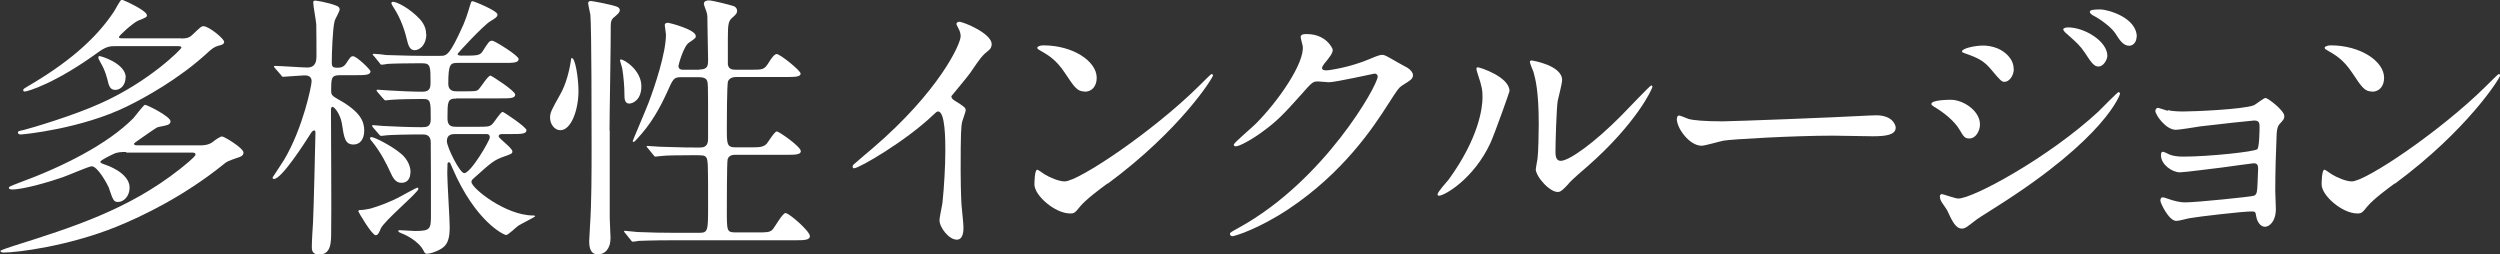<?xml version="1.0" encoding="UTF-8"?>
<svg id="_レイヤー_2" data-name="レイヤー_2" xmlns="http://www.w3.org/2000/svg" viewBox="0 0 124.03 12.62">
  <rect x="0" y="0" width="124.03" height="12.62" fill="#333333" stroke="none"/>
  <defs>
    <style>
      .cls-1 {
        fill: #fff;
      }
    </style>
  </defs>
  <g id="_レイヤー_1-2" data-name="レイヤー_1">
    <g>
      <path class="cls-1" d="M6.25,7.54c-.21,0-.42,0-.62.1-.08.04-.65.3-.65.39,0,.04.03.07.24.14.03.01,1.21.39,1.21,1.14,0,.42-.29.71-.57.71-.22,0-.25-.08-.47-.73-.06-.14-.54-1.04-.84-1.04-.14,0-1.19.46-1.43.54-.62.22-1.95.61-2.51.61-.07,0-.17-.01-.17-.08,0-.06.06-.08.5-.25,2.19-.8,4.42-1.93,5.68-3.21.1-.11.51-.66.57-.66.11,0,1.27.58,1.27.82,0,.12-.12.18-.19.19-.07.03-.4.08-.47.11-.12.06-.68.46-.8.54-.3.21-.35.24-.35.28,0,.07.1.07.21.07h3.13c.08,0,.35-.01.54-.15.19-.15.4-.29.48-.29.12,0,1.07.58,1.07.8,0,.17-.18.22-.28.25-.48.17-.54.18-.73.35-1.93,1.55-3.98,2.55-5.32,3.09-2.34.94-4.86,1.27-5.58,1.27-.12,0-.15-.06-.15-.08,0-.04.53-.21.62-.24,2.95-.93,5.73-1.81,8.27-3.81.17-.14.79-.62.79-.73,0-.1-.11-.1-.19-.1h-3.24ZM8.98,1.91c.26,0,.4-.03.55-.17.42-.4.46-.44.57-.44.25,0,1.02.61,1.02.78,0,.1-.1.15-.29.19-.21.06-.32.15-.55.36-1.4,1.29-3.12,2.23-3.98,2.65-2.26,1.11-5.14,1.39-5.26,1.39-.15,0-.15-.07-.15-.1,0-.06.03-.07.28-.12.4-.1,2.49-.72,3.81-1.32,2.48-1.11,4.02-2.71,4.02-2.76,0-.08-.08-.08-.19-.08h-3.1c-.21,0-.4,0-.78.26-2.17,1.59-3.57,1.99-3.7,1.99-.03,0-.08-.01-.08-.06,0-.07.08-.11.18-.17,1.93-1.12,3.38-2.31,4.32-3.73.07-.1.32-.6.39-.6.03,0,1.25.53,1.25.78,0,.08-.04.11-.43.26-.26.11-.96.75-.96.82,0,.06.08.06.18.06h2.91ZM6.23,3.84c0,.37-.24.62-.51.62s-.32-.21-.4-.55c-.11-.42-.24-.64-.29-.73-.14-.25-.15-.28-.15-.32s.01-.07.04-.08c.07-.01,1.32.36,1.32,1.07Z"/>
      <path class="cls-1" d="M16.87,3.73c-.44,0-.44.14-.44.79,0,.21.08.25.37.42,1.11.62,1.27,1.11,1.27,1.54,0,.4-.19.69-.53.69-.42,0-.47-.32-.58-1.05-.07-.42-.35-.82-.47-.82-.07,0-.07.14-.07.17,0,.96.03,5.15.01,6,0,.55,0,1.16-.6,1.16-.36,0-.36-.26-.36-.37,0-.33.04-.89.06-1.23.03-.47.12-4.34.12-4.45,0-.04-.01-.11-.06-.11-.01,0-.08.01-.14.1-.37.58-1.48,2.31-1.86,2.31-.01,0-.07-.01-.07-.07,0-.01.5-.75.58-.89.94-1.59,1.36-3.68,1.36-3.89,0-.29-.26-.29-.37-.29-.15,0-.93.07-1.04.07-.06,0-.08-.04-.12-.1l-.28-.32c-.04-.06-.06-.07-.06-.08,0-.03.01-.04.06-.04.25,0,1.36.08,1.59.08.46,0,.46-.39.46-.58,0-.22,0-1.44-.01-1.57-.03-.3-.15-.9-.15-1.09,0-.07.06-.08.1-.08s.6.08,1.04.25c.07.03.17.07.17.19,0,.1-.24.5-.25.58-.1.37-.14,1.63-.14,2.06,0,.22.08.25.28.25.12,0,.3-.01.43-.21.21-.32.24-.36.35-.36.17,0,.86.66.86.75,0,.19-.29.19-.75.19h-.76ZM19.88,9.74c.12-.07.79-.43.82-.43.04,0,.06.04.06.06,0,.17-1.7,1.58-1.87,1.97-.07.18-.14.33-.25.33-.19,0-.86-1.15-.86-1.18,0-.06.03-.07.08-.07.15,0,.33-.03.51-.07.39-.11,1-.33,1.51-.61ZM20.36,8.56c0,.3-.15.51-.44.51s-.42-.22-.58-.58c-.1-.22-.43-.94-.94-1.54-.03-.03-.04-.06-.04-.08s0-.07.06-.07c.18,0,1.08.48,1.48.83.15.12.47.46.47.93ZM22.63,4.89c-.43,0-.43.15-.43,1,0,.4.26.4.44.4h.98c.58,0,.65,0,.79-.12.1-.08.42-.62.53-.62.04,0,1.18.75,1.18.91,0,.19-.28.19-.75.19h-.44c-.07,0-.19.01-.19.11,0,.11.68.58.68.75,0,.11-.04.12-.37.24-.54.19-.64.28-1.52,1.07-.11.1-.14.12-.14.21,0,.3,1.69,1.66,3.06,1.66.03,0,.1,0,.1.04,0,.03-.72.39-.84.47-.1.07-.5.46-.6.46-.11,0-1.52-.66-2.66-3.31-.12-.28-.12-.3-.18-.3-.07,0-.07.07-.07.12,0,.07-.01.37-.01.43,0,.43.12,2.27.12,2.65,0,.55-.08.89-.42,1.09-.29.18-.6.25-.71.25-.1,0-.12-.07-.15-.12-.26-.55-1.01-.86-1.12-.9-.08-.03-.15-.06-.15-.11,0-.04.04-.04.07-.04.11,0,.64.04.75.04.8,0,.8-.1.8-.87,0-.84,0-3.19-.01-3.52,0-.1-.01-.4-.36-.4-.66,0-1.66.01-1.98.06-.01,0-.1.01-.11.01-.06,0-.08-.03-.12-.08l-.28-.32c-.04-.07-.06-.07-.06-.1s.01-.03.06-.03c.07,0,.43.04.5.04.51.03,1.37.06,1.88.06.25,0,.47,0,.47-.39,0-.9,0-1.01-.39-1.01-.43,0-1.19.01-1.55.04-.06,0-.26.03-.3.03s-.07-.03-.11-.08l-.28-.32q-.06-.07-.06-.1s.01-.03.04-.03c.11,0,.54.04.62.04.51.03,1.14.06,1.63.06.39,0,.39-.25.39-.48,0-.75,0-.93-.39-.93h-.35c-.39,0-1.11.01-1.39.03-.04.01-.25.04-.29.04-.06,0-.08-.04-.12-.1l-.26-.32c-.06-.06-.07-.07-.07-.08,0-.03.03-.04.06-.04.1,0,.53.04.61.06.12,0,1.11.04,1.77.04h.91c.32,0,.46,0,1.16-1.57.19-.44.33-1,.35-1.02.01-.07.04-.12.1-.12s1.23.47,1.23.66c0,.1-.07.17-.35.33-.35.21-1.63,1.59-1.63,1.63,0,.06.1.08.18.08.83,0,.93,0,1.08-.24.29-.46.32-.5.47-.5.1,0,1.3.73,1.3.91,0,.19-.28.19-.75.19h-2.26c-.37,0-.48.03-.48,1.04,0,.36.28.37.43.37h.36c.55,0,.61,0,.72-.1.1-.1.46-.68.58-.68.06,0,1.23.76,1.23.94,0,.19-.26.19-.73.19h-2.2ZM21.15,1.7c0,.53-.33.79-.58.79s-.32-.26-.39-.55c-.17-.72-.44-1.25-.68-1.61-.07-.11-.08-.14-.08-.18s.03-.06.08-.06c.19,0,.83.32,1.34.87.26.3.3.55.3.73ZM22.6,6.65c-.15,0-.43,0-.43.35,0,.3.64,1.59.86,1.59.33,0,1.27-1.62,1.27-1.77,0-.17-.12-.17-.18-.17h-1.52Z"/>
      <path class="cls-1" d="M27.8,6.46c-.28,0-.51-.29-.51-.62,0-.26.08-.4.5-1.15.28-.48.46-1.16.54-1.73.01-.07.01-.08.04-.08.18,0,.33,1.05.33,1.63,0,.96-.37,1.95-.9,1.95ZM30.25,6.48v4.34c0,.17.04.85.04.98,0,.57-.3.82-.62.82-.19,0-.44-.07-.44-.64,0-.07.04-.69.04-.75.08-1.18.08-2.63.08-4.06,0-1.11,0-5.71-.06-6.44-.01-.08-.11-.48-.11-.57,0-.07.04-.11.14-.11.06,0,1.11.19,1.33.3.04.03.1.07.1.15,0,.12-.1.19-.24.32-.17.12-.21.24-.21.47.01.71-.06,4.31-.06,5.18ZM31.22,5.14c-.24,0-.24-.28-.24-.42,0-.4-.04-.89-.11-1.33-.01-.07-.11-.35-.11-.4,0-.01.01-.04.04-.04.18,0,1.02.54,1.02,1.33,0,.68-.43.86-.61.86ZM34.7,3.45c.43,0,.43-.22.43-.48,0-.28-.03-1.45-.03-1.69,0-.46,0-.51-.04-.66-.01-.06-.14-.36-.14-.43,0-.14.15-.17.25-.17.17,0,1.04.22,1.22.28.12.04.18.14.18.24,0,.12-.07.19-.22.32-.21.18-.24.3-.24,1.08v1.26c.04.24.22.26.42.26h.73c.6,0,.66,0,.9-.39.08-.14.26-.39.37-.39.17,0,1.19.82,1.19.97,0,.17-.3.17-.75.17h-2.45c-.12,0-.32.03-.4.21-.06.12-.06,2.15-.06,2.34,0,.79,0,.94.44.94h.68c.5,0,.68,0,.86-.18.08-.1.39-.61.5-.61.1,0,1.19.75,1.19.98,0,.18-.29.18-.75.18h-2.48c-.11,0-.33,0-.4.22-.04.12-.04,2.31-.04,2.55,0,1.02,0,1.08.44,1.08h1.09c.44,0,.57,0,.72-.12.12-.12.51-.84.66-.84.18,0,1.21.9,1.21,1.14,0,.21-.3.21-.76.21h-5.98c-1.21,0-1.61.03-1.75.03-.04.01-.25.04-.29.04-.06,0-.07-.04-.12-.1l-.26-.32s-.06-.07-.06-.08c0-.03.01-.04.04-.04.1,0,.53.06.61.06.68.03,1.25.04,1.9.04h1.18c.44,0,.44-.1.44-1.37,0-2.04,0-2.27-.1-2.38-.08-.1-.15-.1-.68-.1-.75,0-1.32.01-1.54.04-.04,0-.25.03-.29.03s-.07-.03-.12-.1l-.26-.32c-.06-.06-.06-.07-.06-.08,0-.03.01-.03.04-.03.1,0,.53.04.62.04,1.11.04,1.57.04,1.99.04.4,0,.4-.28.4-.5,0-1.93,0-2.13-.01-2.51-.01-.29-.01-.48-.44-.48h-.9c-.35,0-.39.08-.69.76-.35.75-.76,1.54-1.52,2.34-.06.07-.1.11-.14.11-.03,0-.04-.03-.04-.04,0-.03.68-1.61.79-1.91.3-.79.86-2.45.86-3.38,0-.07-.06-.4-.06-.46,0-.11.11-.12.17-.12.04,0,1.37.33,1.37.66,0,.1-.04.12-.33.32-.28.17-.53,1.12-.53,1.16,0,.19.17.19.25.19h.78Z"/>
      <path class="cls-1" d="M47.31,4.96c.54.33.6.39.6.51,0,.08-.15.47-.17.55-.06.25-.08.54-.08,2.45,0,.37.01,1.12.04,1.66.01.17.1.97.1,1.15,0,.14,0,.61-.33.61-.39,0-.86-.6-.86-.97,0-.14.14-.75.15-.89.08-.75.14-1.81.14-2.55,0-.5,0-1.95-.36-1.95-.07,0-.12.06-.24.17-1.36,1.3-3.68,2.65-3.93,2.65-.04,0-.07-.03-.07-.08,0-.04.01-.07.04-.1.36-.32.75-.64.97-.83,3.27-2.8,4.35-5.15,4.35-5.54,0-.14-.04-.26-.11-.39-.01-.03-.1-.19-.1-.22,0-.06.07-.11.14-.11.21,0,1.61.58,1.61,1.11,0,.14-.07.24-.12.28-.37.3-.43.39-.94,1.14-.24.33-.68.83-.94,1.16,0,.08.04.14.12.19Z"/>
      <path class="cls-1" d="M54.95,9.1c-.36.26-1.07.79-1.36,1.14-.26.32-.29.35-.5.35-.75,0-1.77-.89-1.77-1.44,0-.1.01-.73.14-.73.06,0,.36.24.42.26.18.11.64.32.94.32.68,0,4.35-2.45,6.65-4.72.22-.22.61-.61.64-.61s.07.04.07.07c0,.12-1.62,2.71-5.22,5.37ZM53.81,4.54c-.37,0-.51-.22-.97-.91-.47-.71-.87-.91-1.26-1.14-.06-.03-.12-.07-.12-.12s.11-.12.3-.12c1.48,0,2.65.79,2.65,1.61,0,.42-.24.69-.6.69Z"/>
      <path class="cls-1" d="M64.53,1.83c0-.14.19-.14.3-.14.97,0,1.29.72,1.29.78,0,.17-.14.35-.42.69-.07.1-.11.15-.11.22,0,.11.17.11.22.11.14,0,1.16-.15,2.11-.55.17-.07.5-.22.65-.22.12,0,.19.04.76.37.08.04.44.24.51.28.15.1.26.24.26.35,0,.19-.1.25-.55.53-.15.1-.21.18-.69.93-.71,1.11-2.2,3.38-4.96,5.21-1.52,1-2.67,1.33-2.76,1.33-.07,0-.12-.06-.12-.12,0-.06.04-.08.47-.32,4.22-2.33,6.86-7.05,6.86-7.48,0-.12-.11-.15-.15-.15-.03,0-1.94.43-2.27.43-.08,0-.46-.04-.54-.04-.26,0-.29.03-.87.69-.84.94-1.19,1.3-1.88,1.8-.57.42-1.16.73-1.33.73-.07,0-.1-.04-.1-.08,0-.1.93-.87,1.09-1.04,1.12-1.12,2.44-3.03,2.33-3.86-.01-.07-.1-.37-.1-.43Z"/>
      <path class="cls-1" d="M73.95,7.08c-.83,1.8-2.29,2.63-2.56,2.63-.06,0-.07-.04-.07-.07,0-.11.44-.6.55-.73,1.52-2.09,1.68-3.6,1.68-4.06,0-.36-.01-.51-.24-1.19-.03-.1-.06-.18-.06-.25,0-.04.01-.07.07-.07.1,0,1.57.47,1.57,1.18,0,.04-.71,2.04-.94,2.56ZM76.2,8.37c0-.07.07-.43.08-.5.04-.26.06-1.36.06-1.7,0-1.69-.17-2.26-.26-2.6-.03-.07-.18-.43-.18-.5,0-.06.06-.07.08-.07.07,0,1.52.25,1.52.97,0,.17-.19.89-.22,1.04-.06.37-.11,2.05-.11,2.51,0,.18.01.46.26.46.42,0,1.69-.91,3.02-2.26.24-.24,1.41-1.48,1.47-1.48.03,0,.06.03.06.06,0,.11-.8,1.83-3.23,3.96-.72.62-.86.76-.96.89-.24.26-.36.36-.46.37-.4.07-1.14-.75-1.14-1.14Z"/>
      <path class="cls-1" d="M92.78,5.73c.08,0,.24-.01.3-.01.84,0,.97.51.97.61,0,.39-.57.43-1.15.43-.32,0-1.7-.03-1.98-.03-1.91,0-5.08.18-5.42.25-.17.03-.91.25-1.08.25-.6,0-1.23-.86-1.23-1.33,0-.08.04-.17.11-.17s.4.15.47.17c.24.07.8.12,1.69.12.46,0,5.29-.18,7.31-.29Z"/>
      <path class="cls-1" d="M98.23,6.18c0,.29-.19.69-.53.69-.21,0-.28-.08-.48-.43-.25-.43-.78-.86-1.26-1.14-.04-.03-.14-.08-.14-.14,0-.21.89-.21.97-.21.6,0,1.44.54,1.44,1.22ZM96.6,10.43c-.04-.08-.26-.37-.29-.44-.06-.1-.07-.21-.07-.25,0-.08.06-.11.11-.11.04,0,.66.22.8.22.75,0,4.52-2.06,6.95-4.31.15-.15.96-.97,1-.97.03,0,.08.03.08.08,0,.03-.69,2.17-6.12,5.6-.84.53-.9.57-1.01.65-.51.4-.57.44-.72.44-.29,0-.46-.32-.73-.91ZM99.91,3.41c0,.36-.24.65-.46.65-.15,0-.21-.07-.69-.64-.33-.39-.61-.54-1.21-.75-.19-.07-.21-.07-.21-.12,0-.15.64-.29,1.05-.29.17,0,.44.03.71.14.36.15.8.51.8,1.01ZM104.55,2.77c0,.17-.18.53-.44.53-.21,0-.33-.15-.68-.69-.24-.35-.36-.46-.89-.93-.06-.04-.18-.17-.18-.22,0-.08.17-.1.25-.1.8,0,1.94.68,1.94,1.41ZM106,1.83c0,.22-.14.44-.37.44-.29,0-.48-.29-.68-.61-.18-.28-.69-.68-1.12-.9-.12-.07-.15-.14-.15-.17,0-.12.28-.12.53-.12.36,0,1.8.4,1.8,1.36Z"/>
      <path class="cls-1" d="M107.55,5.46c.22.07.65.07.8.07.51,0,2.88-.1,3.45-.3.11-.04.5-.37.6-.37.11,0,.93.62.93.9,0,.14-.04.18-.24.4-.07.08-.12.19-.14.46-.04.91-.07,1.95-.07,2.87,0,.14.03.75.03.87,0,.64-.33.89-.54.89s-.39-.22-.44-.54c-.03-.18-.03-.22-.22-.22-.46,0-2.67.26-3.05.33-.11.01-.54.14-.69.14-.37,0-.79-.89-.79-1,0-.06.01-.17.12-.17.04,0,.08.01.46.14.06.01.32.11.66.11.55,0,3.28-.28,3.41-.33.15-.08.15-.21.17-.6,0-.11.03-.69.03-.75,0-.18-.06-.26-.22-.26-.06,0-1.05.14-1.57.21-.37.04-1.86.24-2.09.24-.39,0-.94-.39-.94-.84,0-.14.03-.18.1-.18.04,0,.21.08.33.14.17.07.4.1.69.1,1.23,0,3.53-.24,3.66-.37.1-.11.11-.93.11-1.12,0-.24-.07-.3-.28-.3-.08,0-1.66.17-2.66.29-.19.03-1.04.17-1.21.17-.51,0-1.02-.75-1.02-.94,0-.08.07-.15.12-.15s.33.1.5.15Z"/>
      <path class="cls-1" d="M118.81,9.1c-.36.26-1.07.79-1.36,1.14-.26.32-.29.35-.5.35-.75,0-1.77-.89-1.77-1.44,0-.1.01-.73.14-.73.06,0,.36.24.42.26.18.11.64.32.94.32.68,0,4.35-2.45,6.65-4.72.22-.22.61-.61.64-.61s.07.04.07.07c0,.12-1.62,2.71-5.22,5.37ZM117.68,4.54c-.37,0-.51-.22-.97-.91-.47-.71-.87-.91-1.26-1.14-.06-.03-.12-.07-.12-.12s.11-.12.3-.12c1.48,0,2.65.79,2.65,1.61,0,.42-.24.69-.6.69Z"/>
    </g>
  </g>
</svg>
